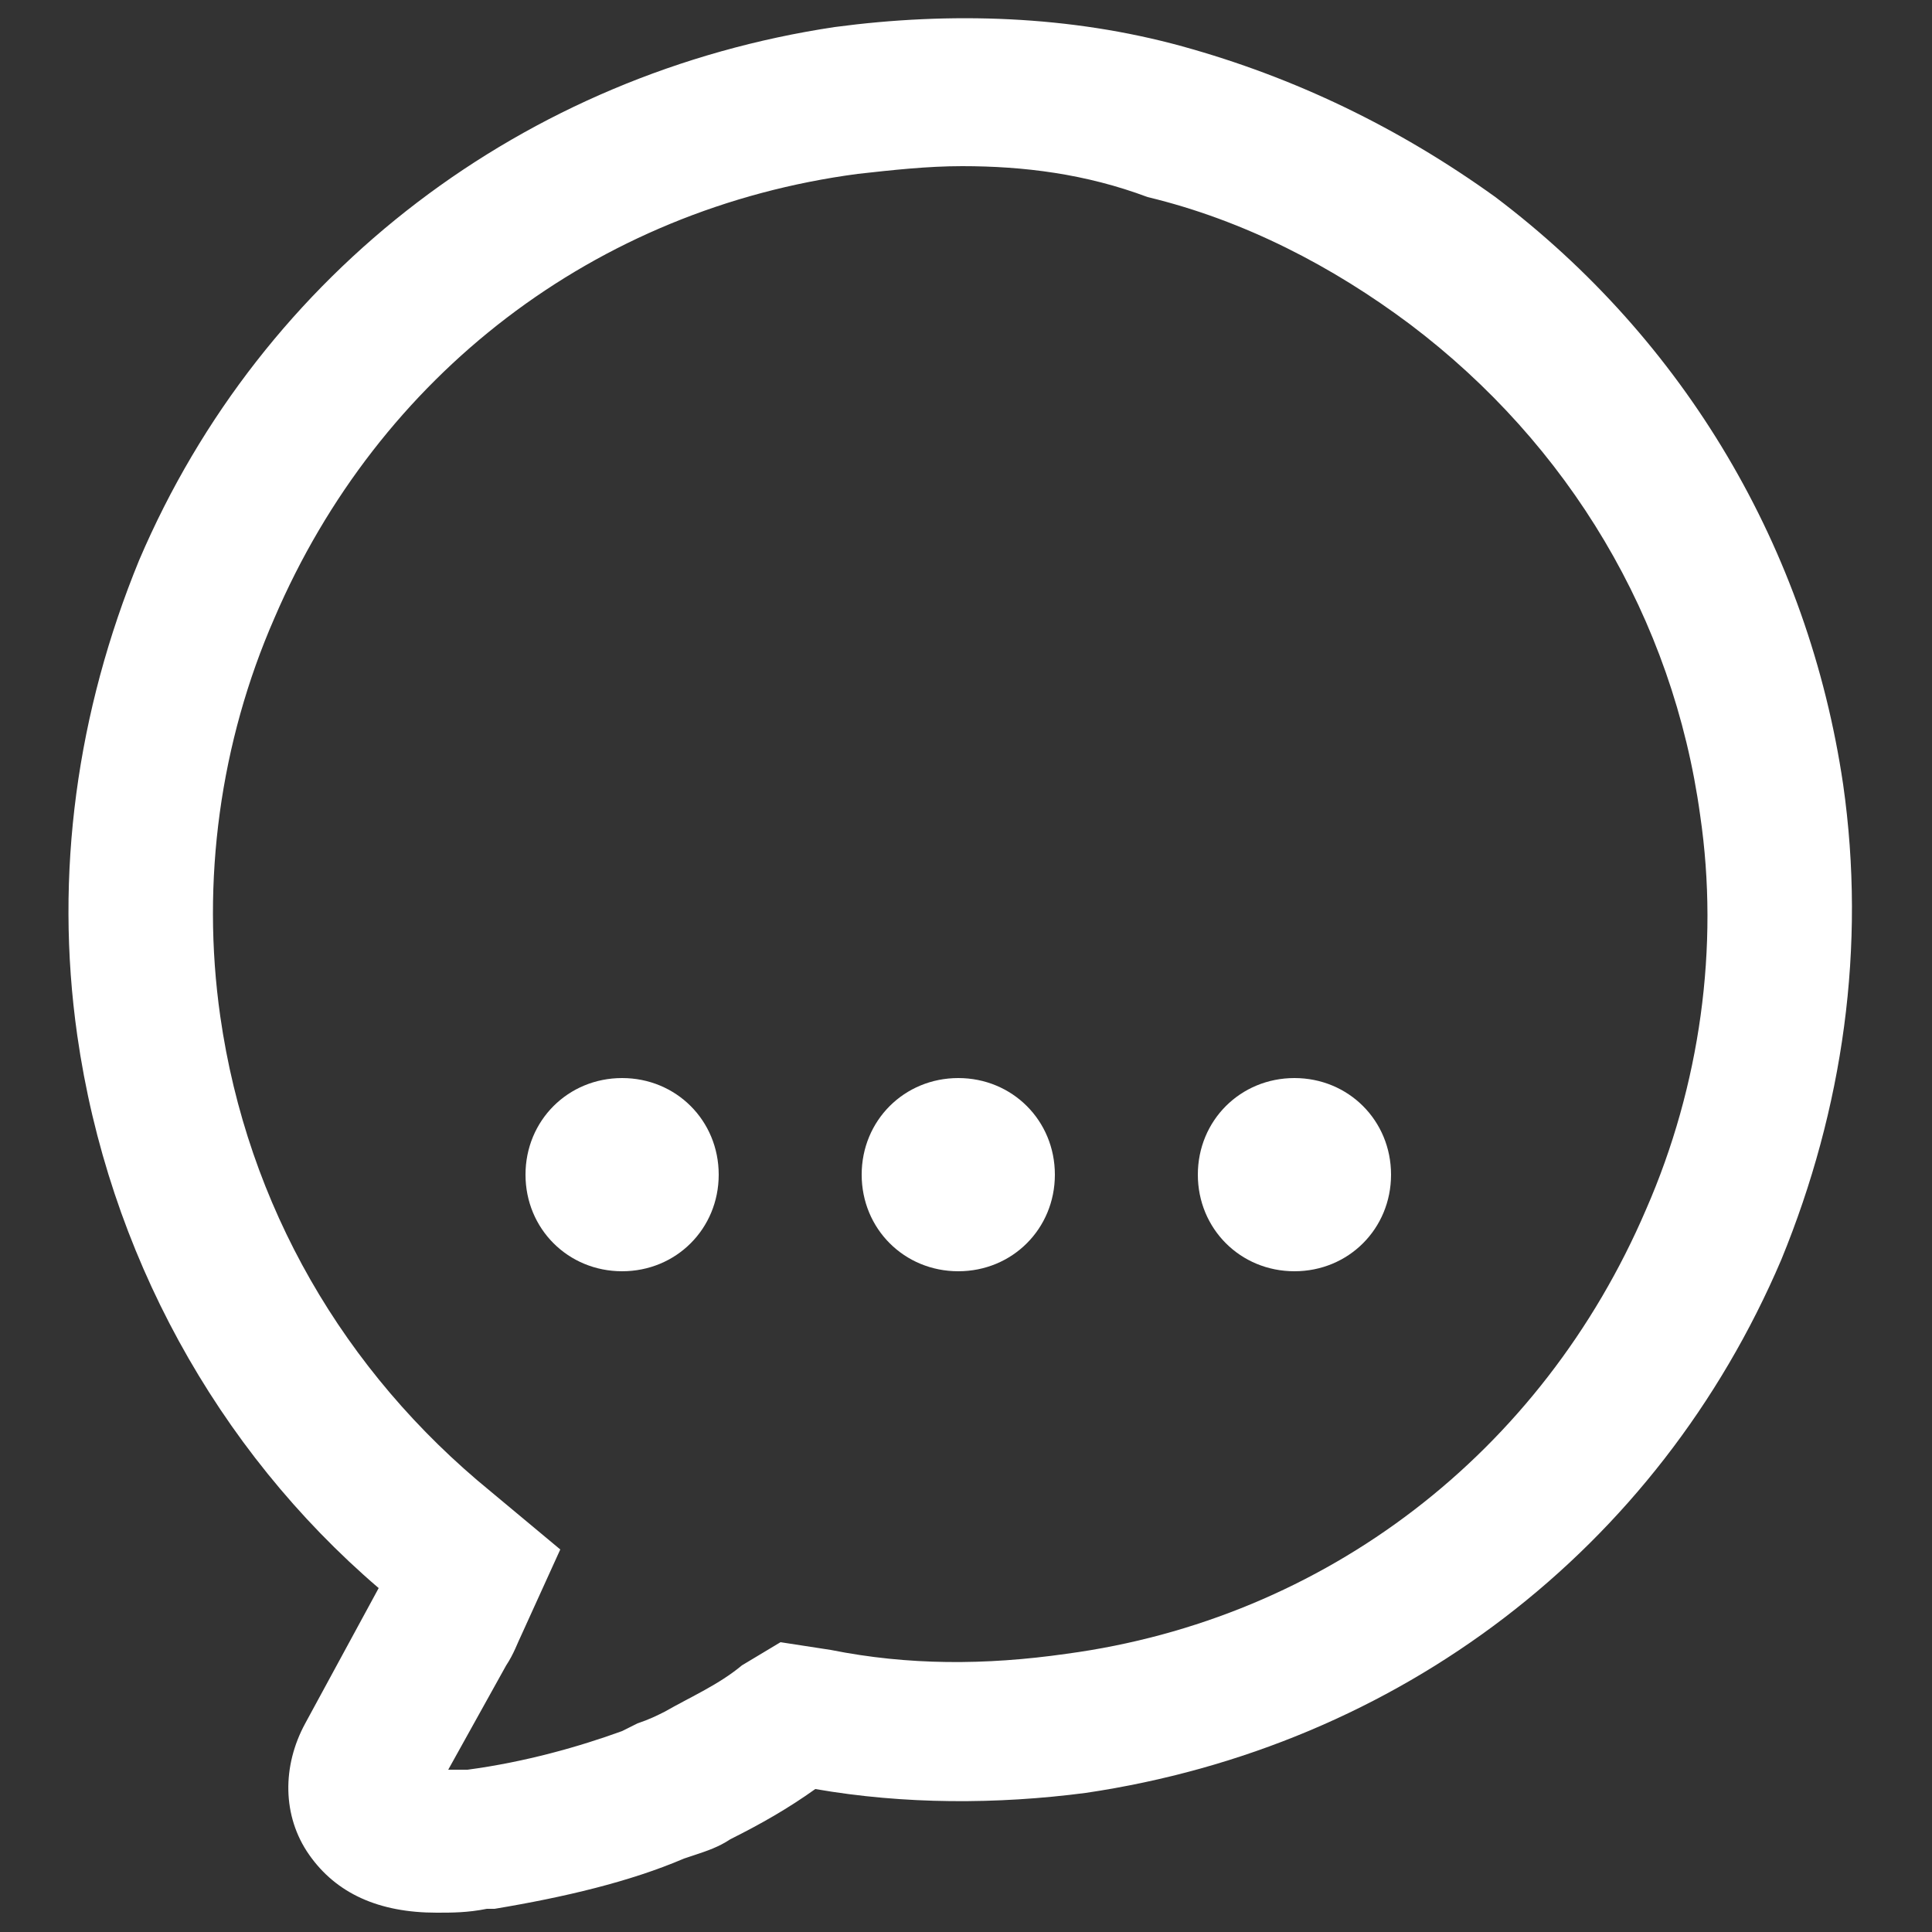 <?xml version="1.0" encoding="utf-8"?>
<!-- Generator: Adobe Illustrator 25.3.1, SVG Export Plug-In . SVG Version: 6.00 Build 0)  -->
<svg version="1.1" id="Layer_1" xmlns="http://www.w3.org/2000/svg" xmlns:xlink="http://www.w3.org/1999/xlink" x="0px" y="0px"
	 viewBox="0 0 50 50" style="enable-background:new 0 0 50 50;" xml:space="preserve">
<rect x="0" y="0" width="50" height="50" fill="#333333" stroke="none"/>
<style type="text/css">
	.st0{opacity:0.5;}
	.st1{fill:#003D68;}
	.st2{opacity:0.7;}
	.st3{opacity:0.5;fill:#003D68;enable-background:new    ;}
	.st4{opacity:0.4;fill:#003D68;enable-background:new    ;}
	.st5{opacity:0.6;fill:#003D68;enable-background:new    ;}
	.st6{opacity:0.8;fill:#003D68;enable-background:new    ;}
	.st7{opacity:0.5;fill:#003D68;}
	.st8{opacity:0.4;fill:#003D68;}
	.st9{opacity:0.6;fill:#003D68;}
	.st10{opacity:0.7;fill:#003D68;}
	.st11{fill:#FFFFFF;}
</style>
<path class="st11" d="M11.3,49.5C9.8,49.5,8.7,49,8,48c-0.7-1-0.7-2.3-0.1-3.4l1.9-3.5l0,0C5.6,37.5,2.8,32.4,2,26.8
	c-0.6-4.2,0-8.4,1.6-12.3C6.8,7,13.6,1.9,21.6,0.7c3-0.4,6.1-0.3,9,0.5c2.9,0.8,5.6,2.1,8.1,3.9c4.9,3.7,8.1,9.1,9,15.2l0,0
	c0.6,4.2,0,8.4-1.6,12.3c-3.2,7.5-9.9,12.6-18,13.8c-2.3,0.3-4.7,0.3-7-0.1c-0.7,0.5-1.4,0.9-2.2,1.3l0,0c-0.3,0.2-0.6,0.3-0.9,0.4
	l-0.3,0.1c-1.4,0.6-3.1,1-4.9,1.3l-0.2,0C12.1,49.5,11.7,49.5,11.3,49.5z M24.9,4.3c-0.9,0-1.8,0.1-2.7,0.2C15.4,5.4,9.8,9.7,7.1,16
	c-1.4,3.2-1.9,6.8-1.4,10.3c0.7,4.9,3.2,9.2,7,12.3l1.8,1.5l-1,2.2c-0.1,0.2-0.2,0.5-0.4,0.8l-1.5,2.7c0.1,0,0.2,0,0.3,0l0.2,0
	c1.5-0.2,2.9-0.6,4-1l0.4-0.2c0.3-0.1,0.5-0.2,0.7-0.3c0.7-0.4,1.4-0.7,2-1.2l1-0.6l1.3,0.2c2,0.4,4,0.4,6.1,0.1
	c6.7-0.9,12.3-5.2,15-11.5c1.4-3.2,1.9-6.8,1.4-10.2l0,0c-0.7-5.1-3.4-9.6-7.5-12.7c-2-1.5-4.3-2.7-6.8-3.3
	C28.1,4.5,26.5,4.3,24.9,4.3z"/>
<g>
	<path class="st11" d="M18.6,30.4c0,1.4-1.1,2.5-2.5,2.5c-1.4,0-2.5-1.1-2.5-2.5s1.1-2.5,2.5-2.5C17.5,27.9,18.6,29,18.6,30.4z"/>
	<path class="st11" d="M27.3,30.4c0,1.4-1.1,2.5-2.5,2.5s-2.5-1.1-2.5-2.5s1.1-2.5,2.5-2.5S27.3,29,27.3,30.4z"/>
	<path class="st11" d="M36,30.4c0,1.4-1.1,2.5-2.5,2.5S31,31.8,31,30.4s1.1-2.5,2.5-2.5S36,29,36,30.4z"/>
</g>
</svg>
